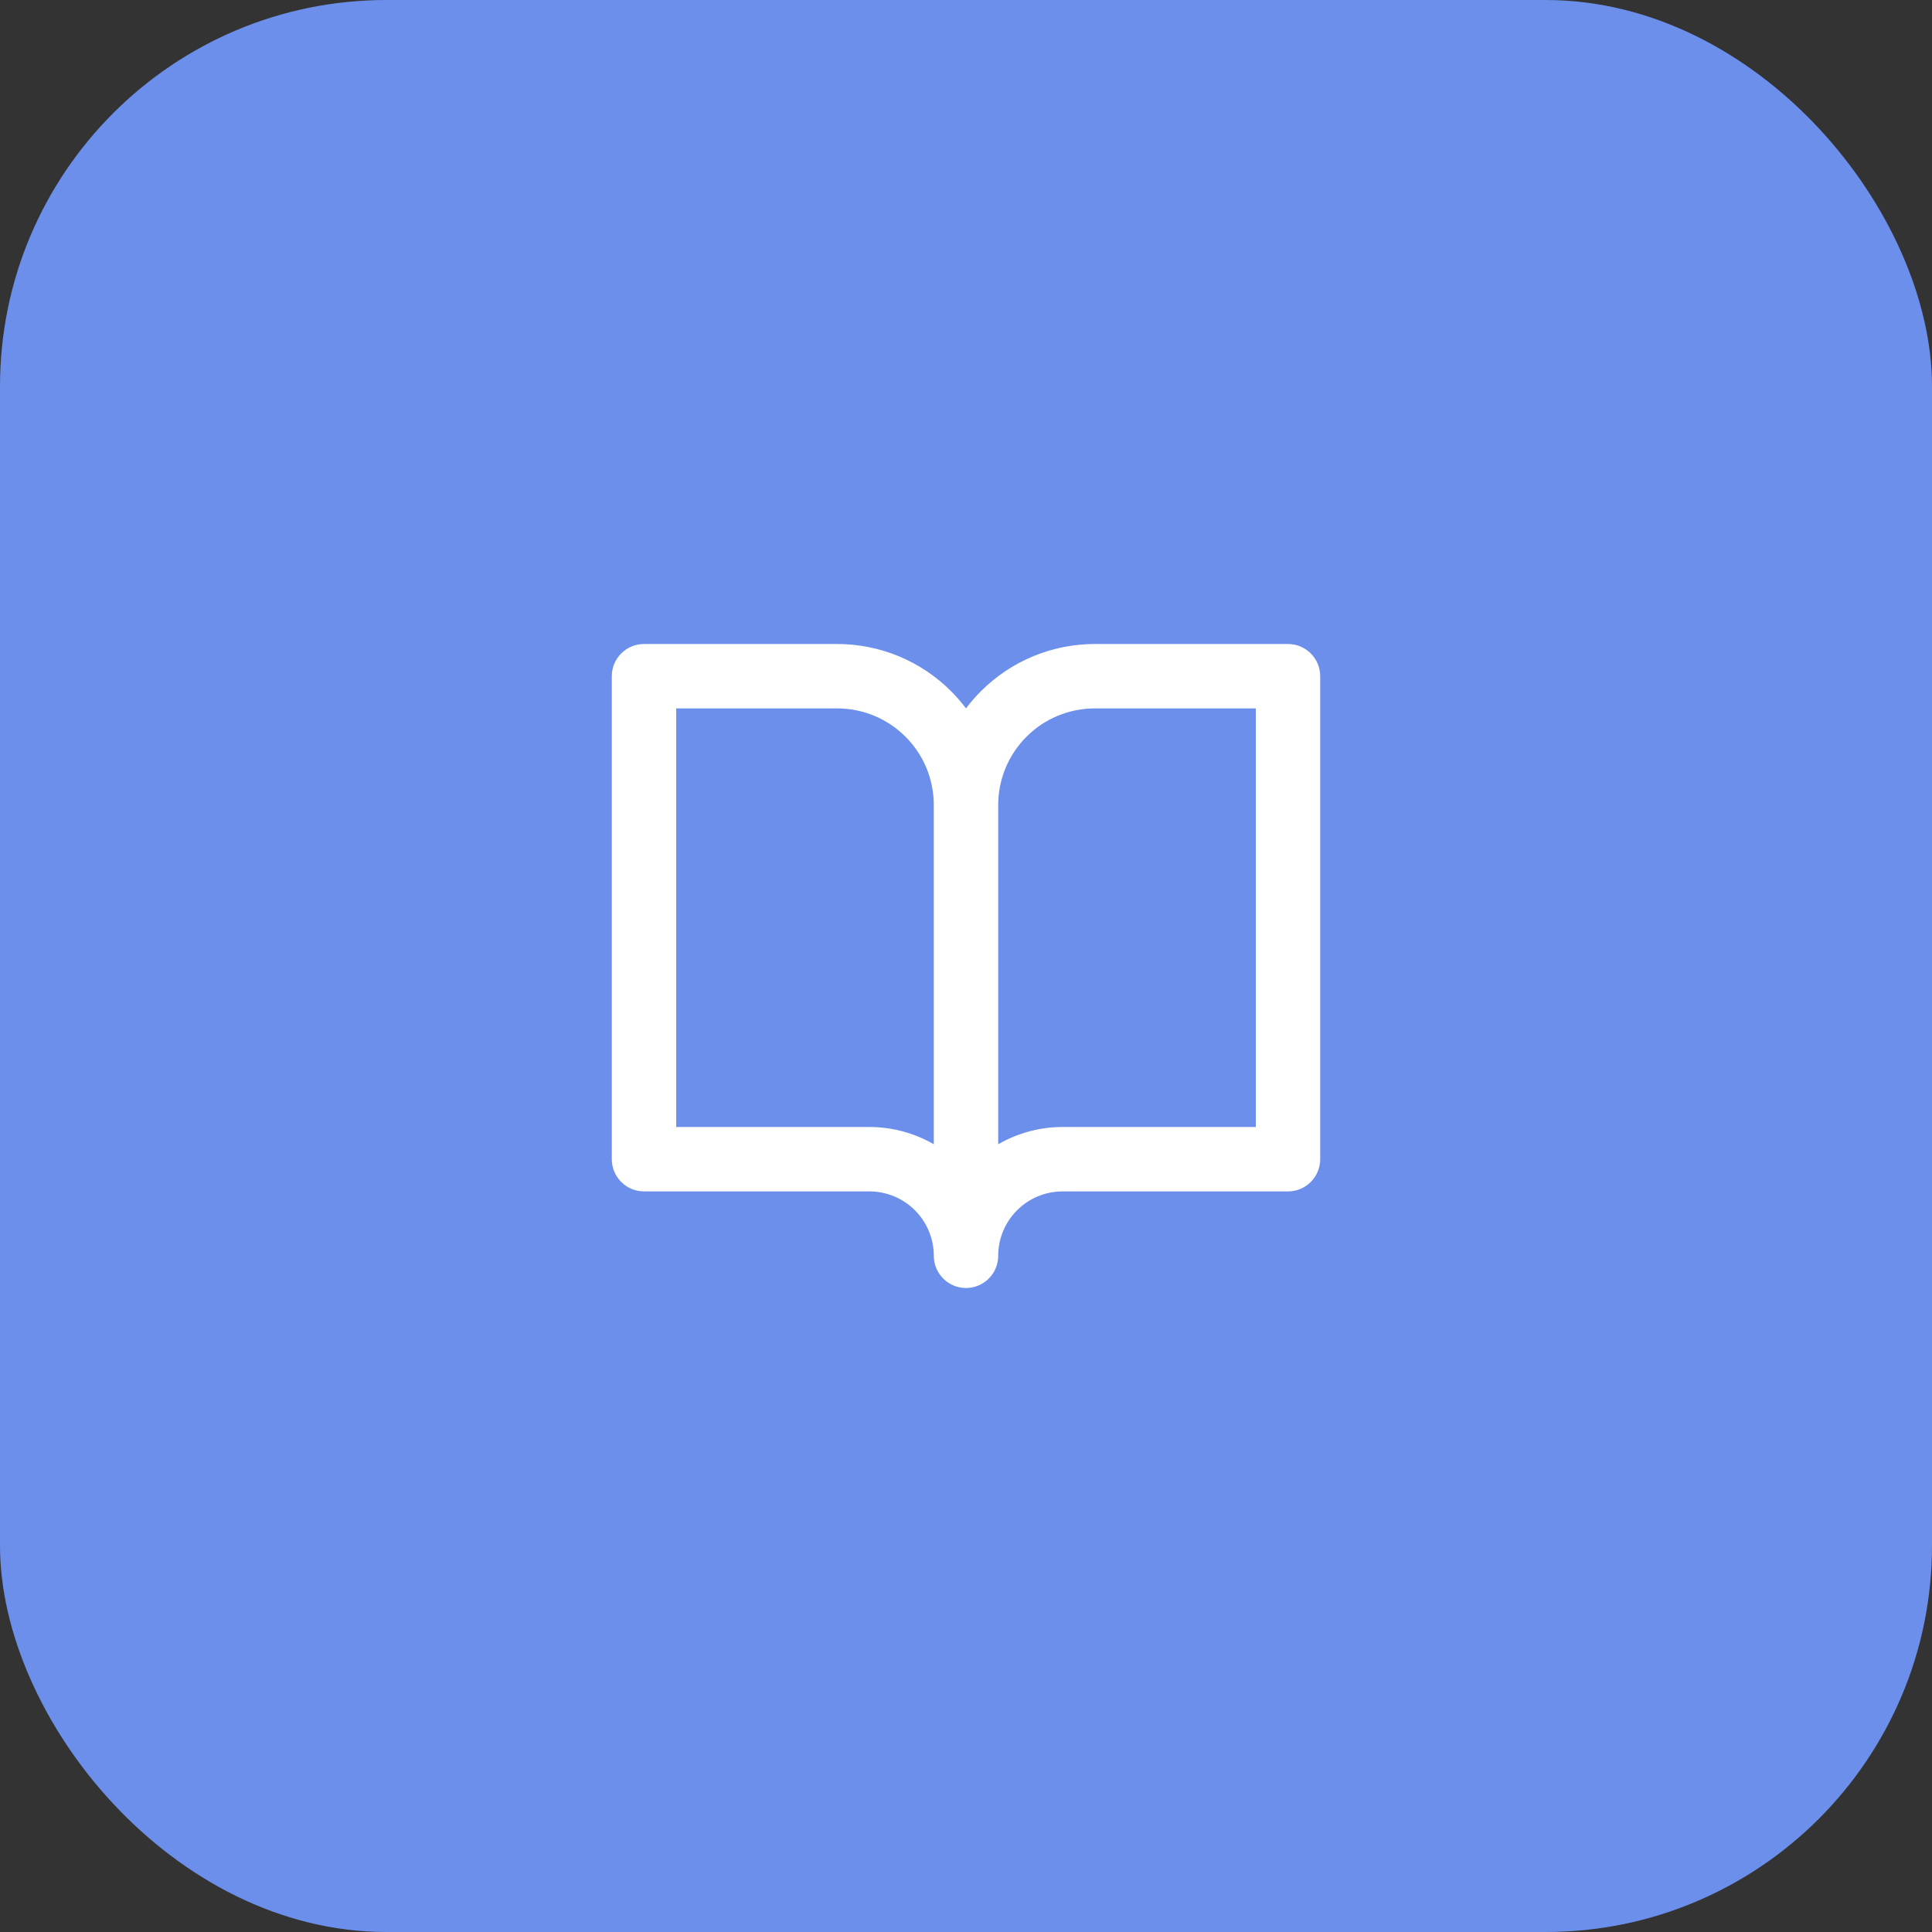<?xml version="1.0" encoding="UTF-8"?>
<svg xmlns="http://www.w3.org/2000/svg" width="60" height="60" viewBox="0 0 60 60" fill="none">
  <rect x="0" y="0" width="60" height="60" fill="#333333" stroke="none"/>
  <rect width="60" height="60" rx="12" fill="#6B8FEA"></rect>
  <path fill-rule="evenodd" clip-rule="evenodd" d="M20 20C19.448 20 19 20.448 19 21V36C19 36.552 19.448 37 20 37H27C27.53 37 28.039 37.211 28.414 37.586C28.789 37.961 29 38.47 29 39C29 39.552 29.448 40 30 40C30.552 40 31 39.552 31 39C31 38.47 31.211 37.961 31.586 37.586C31.961 37.211 32.47 37 33 37H40C40.552 37 41 36.552 41 36V21C41 20.448 40.552 20 40 20H34C32.674 20 31.402 20.527 30.465 21.465C30.296 21.633 30.141 21.812 30 22C29.859 21.812 29.704 21.633 29.535 21.465C28.598 20.527 27.326 20 26 20H20ZM31 35.536C31.603 35.188 32.292 35 33 35H39V22H34C33.204 22 32.441 22.316 31.879 22.879C31.316 23.441 31 24.204 31 25V35.536ZM29 35.536V25C29 24.204 28.684 23.441 28.121 22.879C27.559 22.316 26.796 22 26 22H21V35H27C27.708 35 28.397 35.188 29 35.536Z" fill="white"></path>
</svg>

